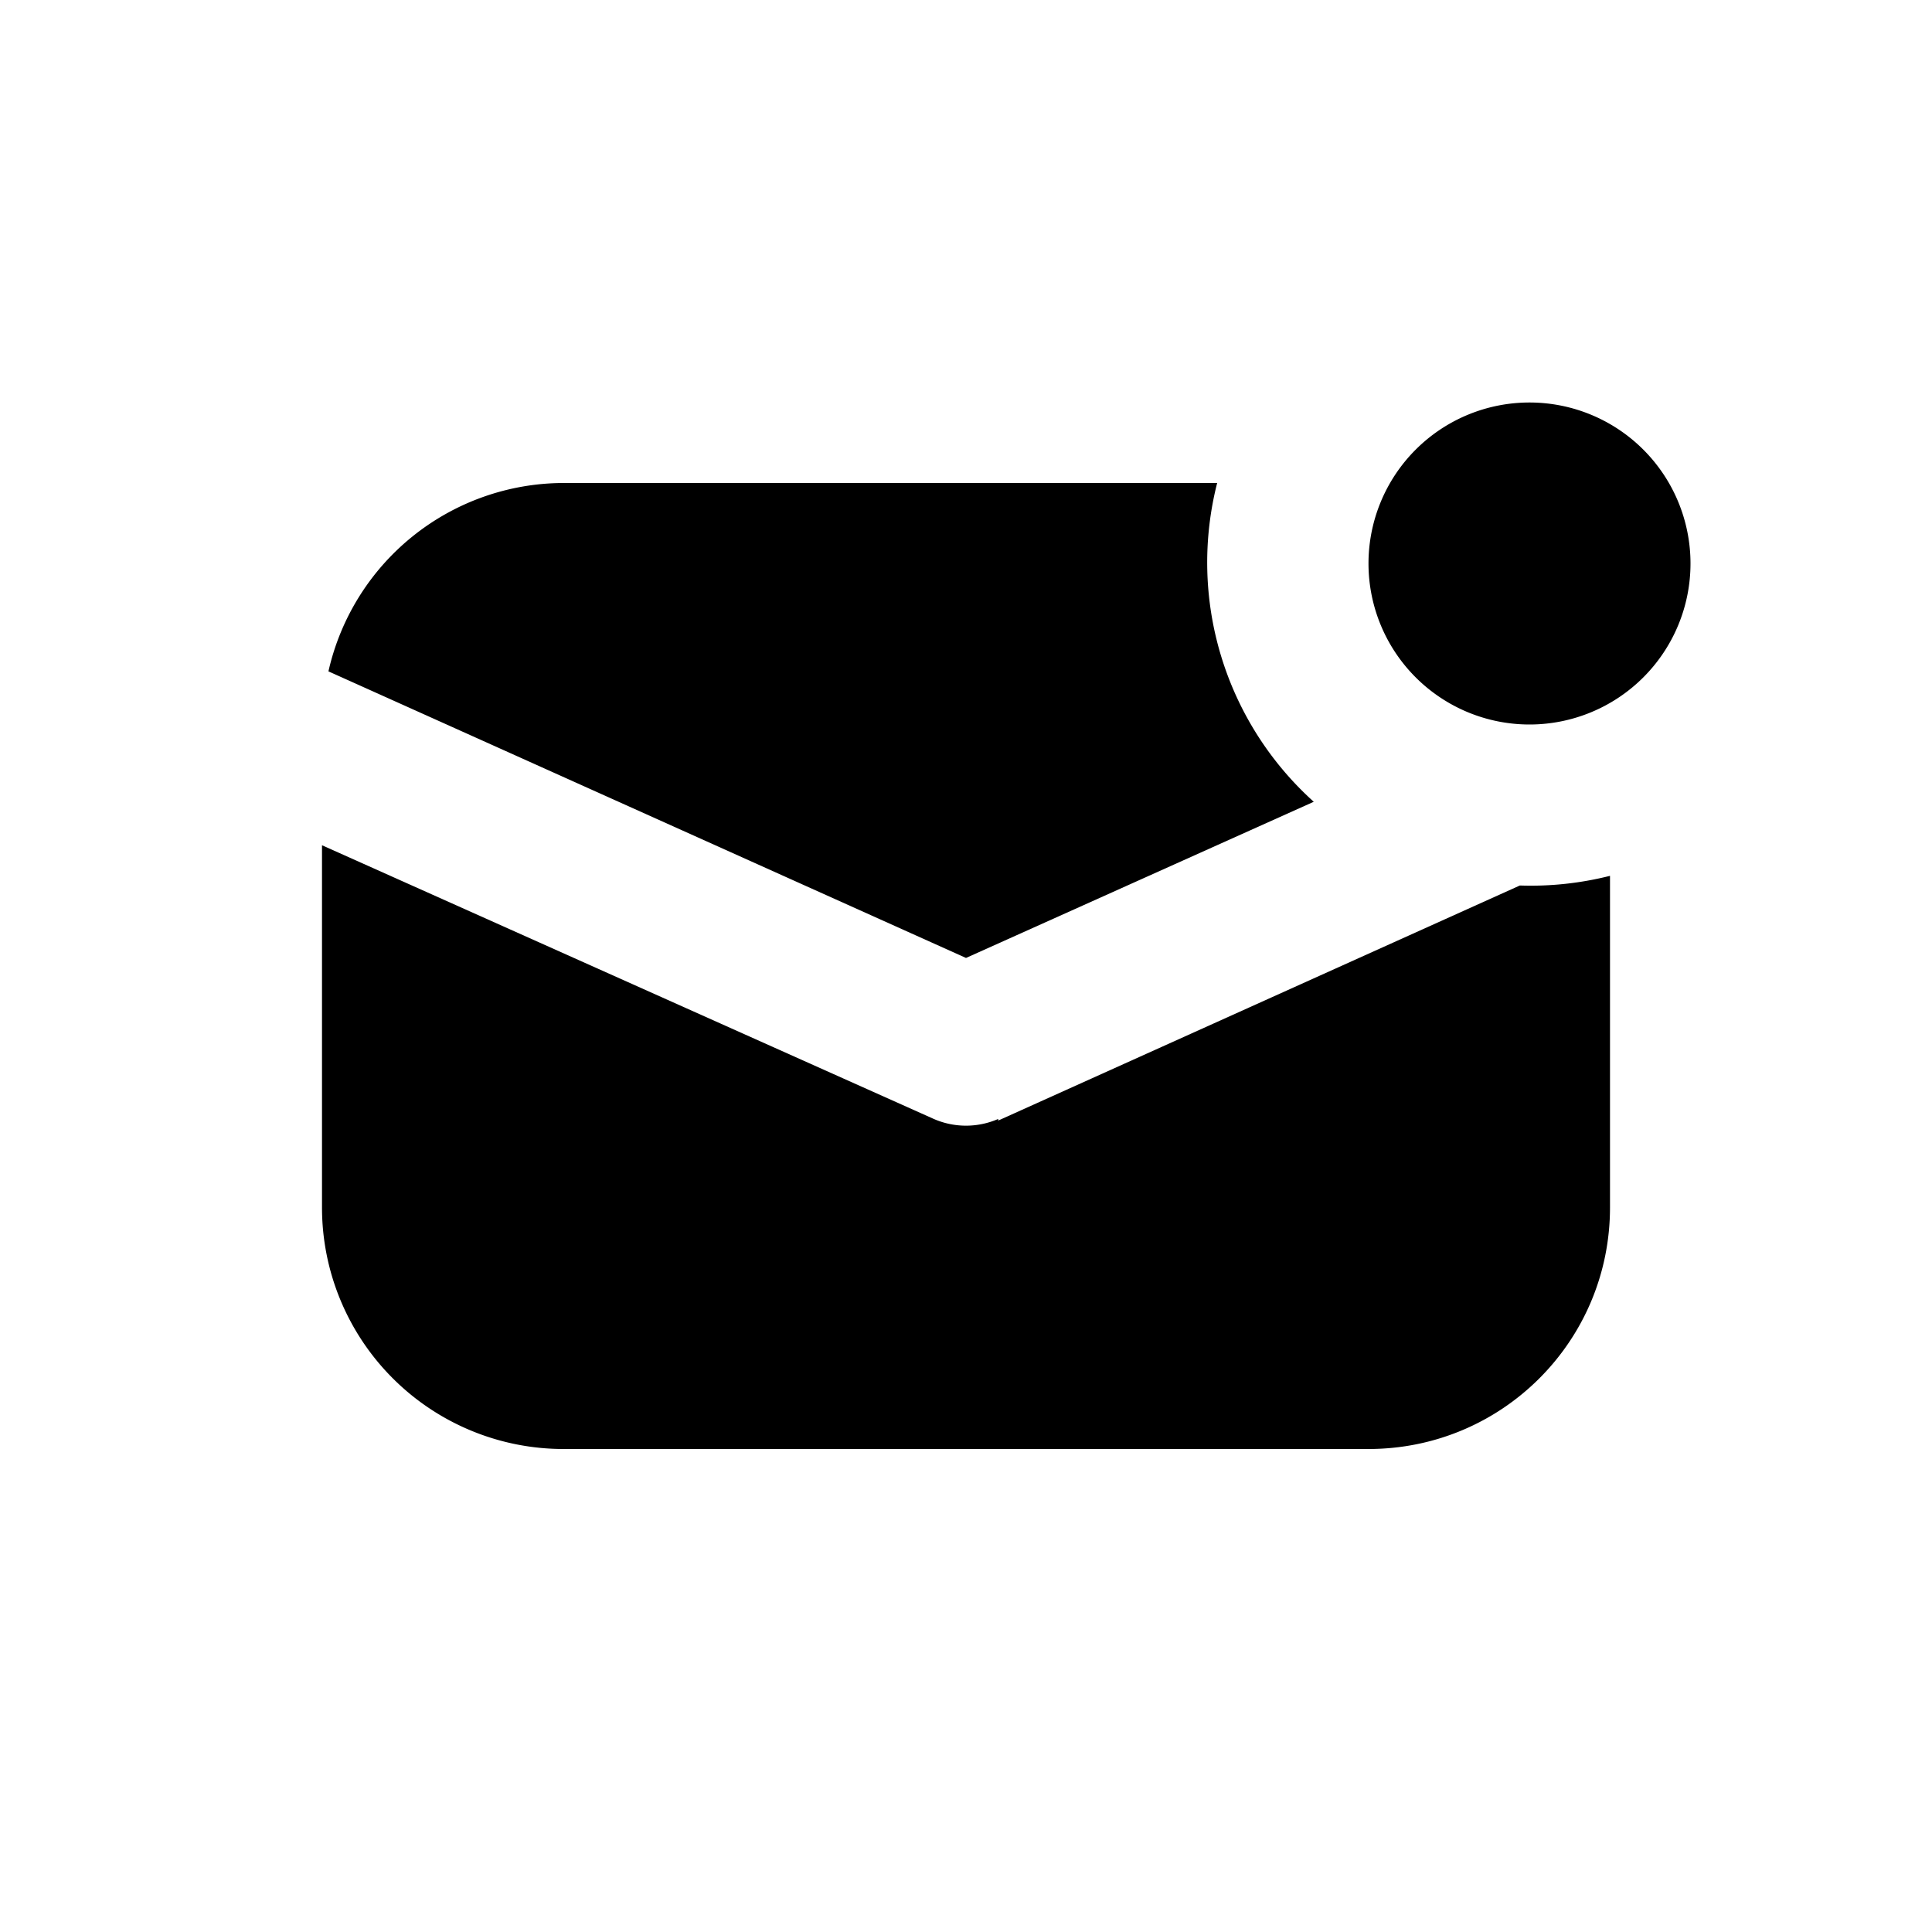 <svg width="12" height="12" viewBox="0 0 12 12" xmlns="http://www.w3.org/2000/svg"><path d="M9.5 4.5a1 1 0 1 0 0-2 1 1 0 0 0 0 2ZM3.5 3h4.06a2 2 0 0 0 .6 1.98L6 5.95 2.04 4.17A1.5 1.5 0 0 1 3.5 3Zm2.7 3.96L9.44 5.5a2.01 2.01 0 0 0 .56-.06V7.5C10 8.33 9.33 9 8.5 9h-5A1.5 1.5 0 0 1 2 7.5V5.25l3.8 1.7a.5.5 0 0 0 .4 0Z"/></svg>
